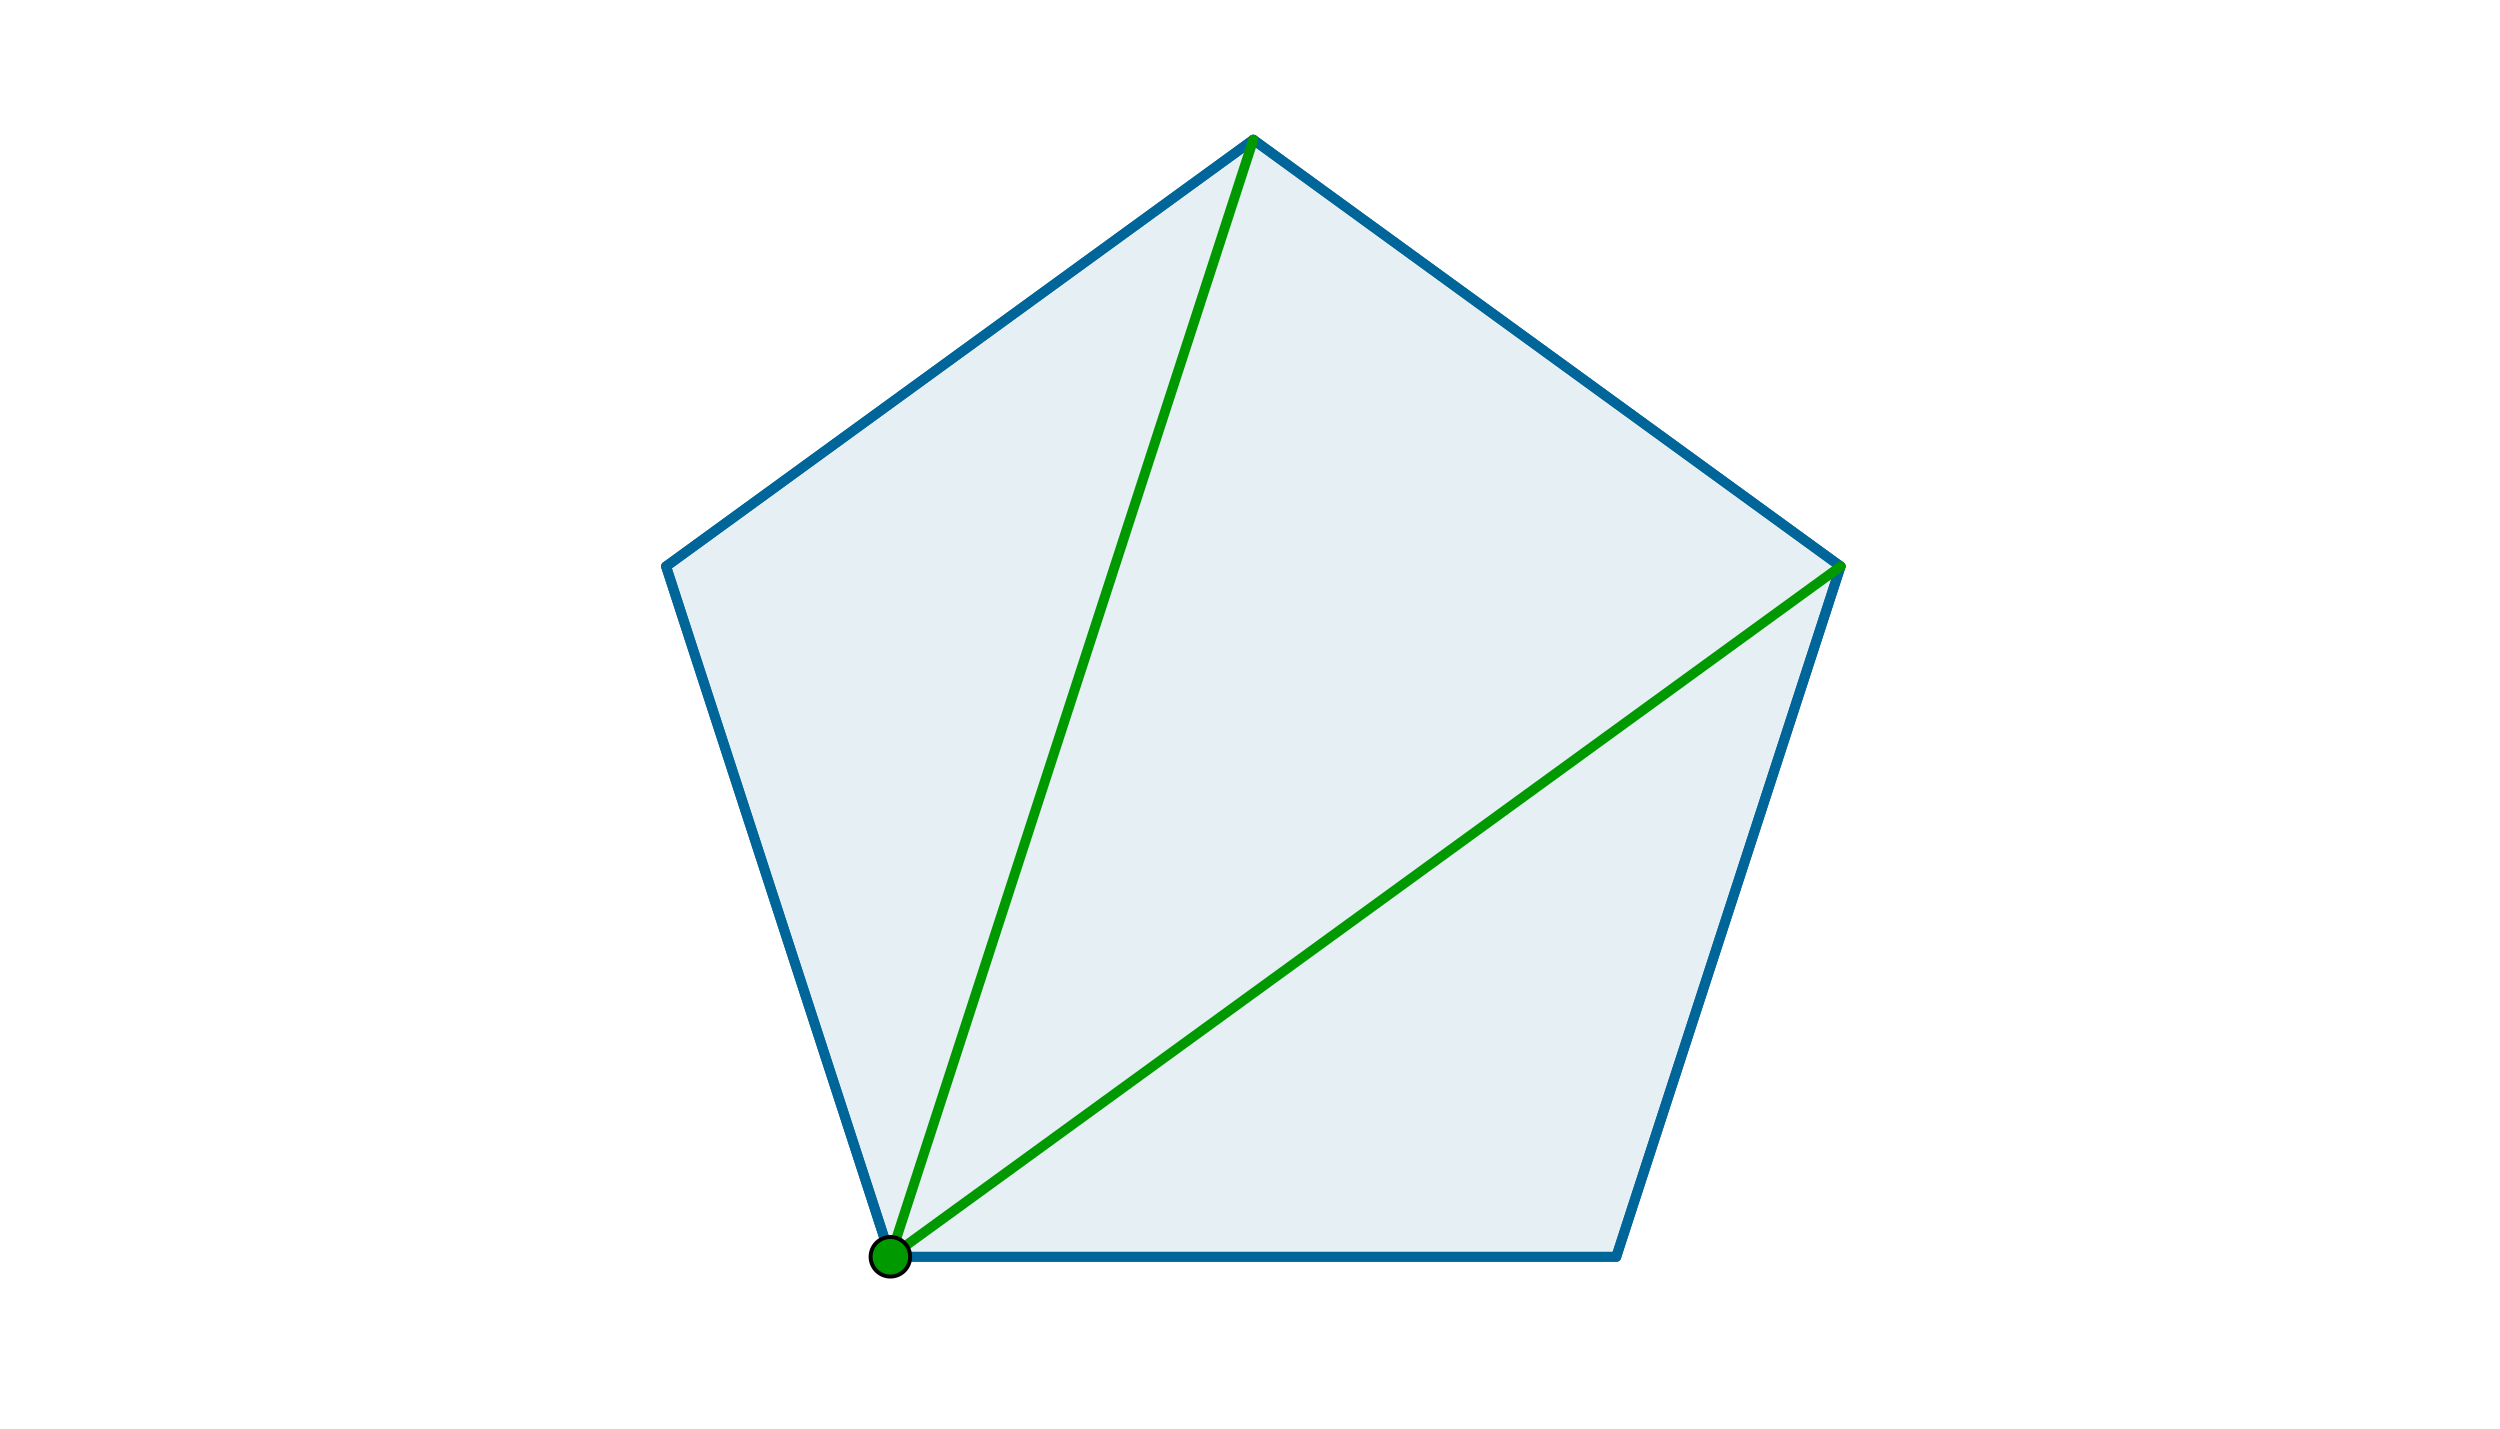 <?xml version="1.0" encoding="ISO-8859-1" standalone="no"?>
<svg xmlns="http://www.w3.org/2000/svg" xmlns:xlink="http://www.w3.org/1999/xlink" xmlns:ev="http://www.w3.org/2001/xml-events" version="1.1" baseProfile="full" x="0px" y="0px" viewBox="0 0 586 335">
<rect x="0" y="0" width="586" height="335" fill="#333333" stroke="none"/>
<title>

</title>
<g stroke-linejoin="miter" stroke-dashoffset="0" stroke-dasharray="none" stroke-width="1" stroke-miterlimit="10.000" stroke-linecap="square">
<g transform="matrix(.927, 0, 0, .927, 0, 0)">
<clipPath id="clip1">
  <path d="M 0 0 L 0 362.00 L 633.00 362.00 L 633.00 0 z"/>
</clipPath>
<g clip-path="url(#clip1)">
<g fill-opacity="1" fill-rule="nonzero" stroke="none" fill="#ffffff">
  <path d="M 0 0 L 633.00 0 L 633.00 362.00 L 0 362.00 L 0 0 z"/>
</g> <!-- drawing style -->
</g> <!-- clip1 -->
</g> <!-- transform -->
<g id="misc">
</g><!-- misc -->
<g id="layer0">
<g transform="matrix(.927, 0, 0, .927, 0, 0)">
<clipPath id="clip2">
  <path d="M 0 0 L 0 362.00 L 633.00 362.00 L 633.00 0 z"/>
</clipPath>
<g clip-path="url(#clip2)">
<g fill-opacity=".102" fill-rule="nonzero" stroke="none" fill="#006699">
  <path d="M 225.14 317.79 L 408.69 317.79 L 465.41 143.22 L 316.91 35.328 L 168.42 143.22 z"/>
</g> <!-- drawing style -->
</g> <!-- clip2 -->
</g> <!-- transform -->
<g transform="matrix(.927, 0, 0, .927, 0, 0)">
<clipPath id="clip3">
  <path d="M 0 0 L 0 362.00 L 633.00 362.00 L 633.00 0 z"/>
</clipPath>
<g clip-path="url(#clip3)">
<g stroke-linejoin="round" stroke-width="2.5" stroke-linecap="round" fill="none" stroke-opacity="1" stroke="#006699">
  <path d="M 225.14 317.79 L 408.69 317.79 L 465.41 143.22 L 316.91 35.328 L 168.42 143.22 z"/>
</g> <!-- drawing style -->
</g> <!-- clip3 -->
</g> <!-- transform -->
<g transform="matrix(.927, 0, 0, .927, 0, 0)">
<clipPath id="clip4">
  <path d="M 0 0 L 0 362.00 L 633.00 362.00 L 633.00 0 z"/>
</clipPath>
<g clip-path="url(#clip4)">
<g stroke-linejoin="round" stroke-width="2.5" stroke-linecap="round" fill="none" stroke-opacity="1" stroke="#006699">
  <path d="M 168.42 143.22 L 225.14 317.79"/>
</g> <!-- drawing style -->
</g> <!-- clip4 -->
</g> <!-- transform -->
<g transform="matrix(.927, 0, 0, .927, 0, 0)">
<clipPath id="clip5">
  <path d="M 0 0 L 0 362.00 L 633.00 362.00 L 633.00 0 z"/>
</clipPath>
<g clip-path="url(#clip5)">
<g stroke-linejoin="round" stroke-width="2.5" stroke-linecap="round" fill="none" stroke-opacity="1" stroke="#006699">
  <path d="M 316.91 35.328 L 168.42 143.22"/>
</g> <!-- drawing style -->
</g> <!-- clip5 -->
</g> <!-- transform -->
<g transform="matrix(.927, 0, 0, .927, 0, 0)">
<clipPath id="clip6">
  <path d="M 0 0 L 0 362.00 L 633.00 362.00 L 633.00 0 z"/>
</clipPath>
<g clip-path="url(#clip6)">
<g stroke-linejoin="round" stroke-width="2.5" stroke-linecap="round" fill="none" stroke-opacity="1" stroke="#006699">
  <path d="M 465.41 143.22 L 316.91 35.328"/>
</g> <!-- drawing style -->
</g> <!-- clip6 -->
</g> <!-- transform -->
<g transform="matrix(.927, 0, 0, .927, 0, 0)">
<clipPath id="clip7">
  <path d="M 0 0 L 0 362.00 L 633.00 362.00 L 633.00 0 z"/>
</clipPath>
<g clip-path="url(#clip7)">
<g stroke-linejoin="round" stroke-width="2.5" stroke-linecap="round" fill="none" stroke-opacity="1" stroke="#006699">
  <path d="M 408.69 317.79 L 465.41 143.22"/>
</g> <!-- drawing style -->
</g> <!-- clip7 -->
</g> <!-- transform -->
<g transform="matrix(.927, 0, 0, .927, 0, 0)">
<clipPath id="clip8">
  <path d="M 0 0 L 0 362.00 L 633.00 362.00 L 633.00 0 z"/>
</clipPath>
<g clip-path="url(#clip8)">
<g stroke-linejoin="round" stroke-width="2.5" stroke-linecap="round" fill="none" stroke-opacity="1" stroke="#006699">
  <path d="M 225.14 317.79 L 408.69 317.79"/>
</g> <!-- drawing style -->
</g> <!-- clip8 -->
</g> <!-- transform -->
<g transform="matrix(.927, 0, 0, .927, 0, 0)">
<clipPath id="clip9">
  <path d="M 0 0 L 0 362.00 L 633.00 362.00 L 633.00 0 z"/>
</clipPath>
<g clip-path="url(#clip9)">
<g stroke-linejoin="round" stroke-width="2.5" stroke-linecap="round" fill="none" stroke-opacity="1" stroke="#009900">
  <path d="M 225.14 317.79 L 316.91 35.328"/>
</g> <!-- drawing style -->
</g> <!-- clip9 -->
</g> <!-- transform -->
<g transform="matrix(.927, 0, 0, .927, 0, 0)">
<clipPath id="clip10">
  <path d="M 0 0 L 0 362.00 L 633.00 362.00 L 633.00 0 z"/>
</clipPath>
<g clip-path="url(#clip10)">
<g stroke-linejoin="round" stroke-width="2.5" stroke-linecap="round" fill="none" stroke-opacity="1" stroke="#009900">
  <path d="M 225.14 317.79 L 465.41 143.22"/>
</g> <!-- drawing style -->
</g> <!-- clip10 -->
</g> <!-- transform -->
<g transform="matrix(.927, 0, 0, .927, 0, 0)">
<clipPath id="clip11">
  <path d="M 0 0 L 0 362.00 L 633.00 362.00 L 633.00 0 z"/>
</clipPath>
<g clip-path="url(#clip11)">
<g fill-opacity="1" fill-rule="nonzero" stroke="none" fill="#009900">
  <path d="M 230.14 317.79 C 230.14 320.55 227.90 322.79 225.14 322.79 C 222.38 322.79 220.14 320.55 220.14 317.79 C 220.14 315.03 222.38 312.79 225.14 312.79 C 227.90 312.79 230.14 315.03 230.14 317.79 z"/>
</g> <!-- drawing style -->
</g> <!-- clip11 -->
</g> <!-- transform -->
<g transform="matrix(.927, 0, 0, .927, 0, 0)">
<clipPath id="clip12">
  <path d="M 0 0 L 0 362.00 L 633.00 362.00 L 633.00 0 z"/>
</clipPath>
<g clip-path="url(#clip12)">
<g stroke-linejoin="round" stroke-linecap="round" fill="none" stroke-opacity="1" stroke="#000000">
  <path d="M 230.14 317.79 C 230.14 320.55 227.90 322.79 225.14 322.79 C 222.38 322.79 220.14 320.55 220.14 317.79 C 220.14 315.03 222.38 312.79 225.14 312.79 C 227.90 312.79 230.14 315.03 230.14 317.79 z"/>
</g> <!-- drawing style -->
</g> <!-- clip12 -->
</g> <!-- transform -->
</g><!-- layer0 -->
</g> <!-- default stroke -->
</svg>
<!-- bounding box -->

